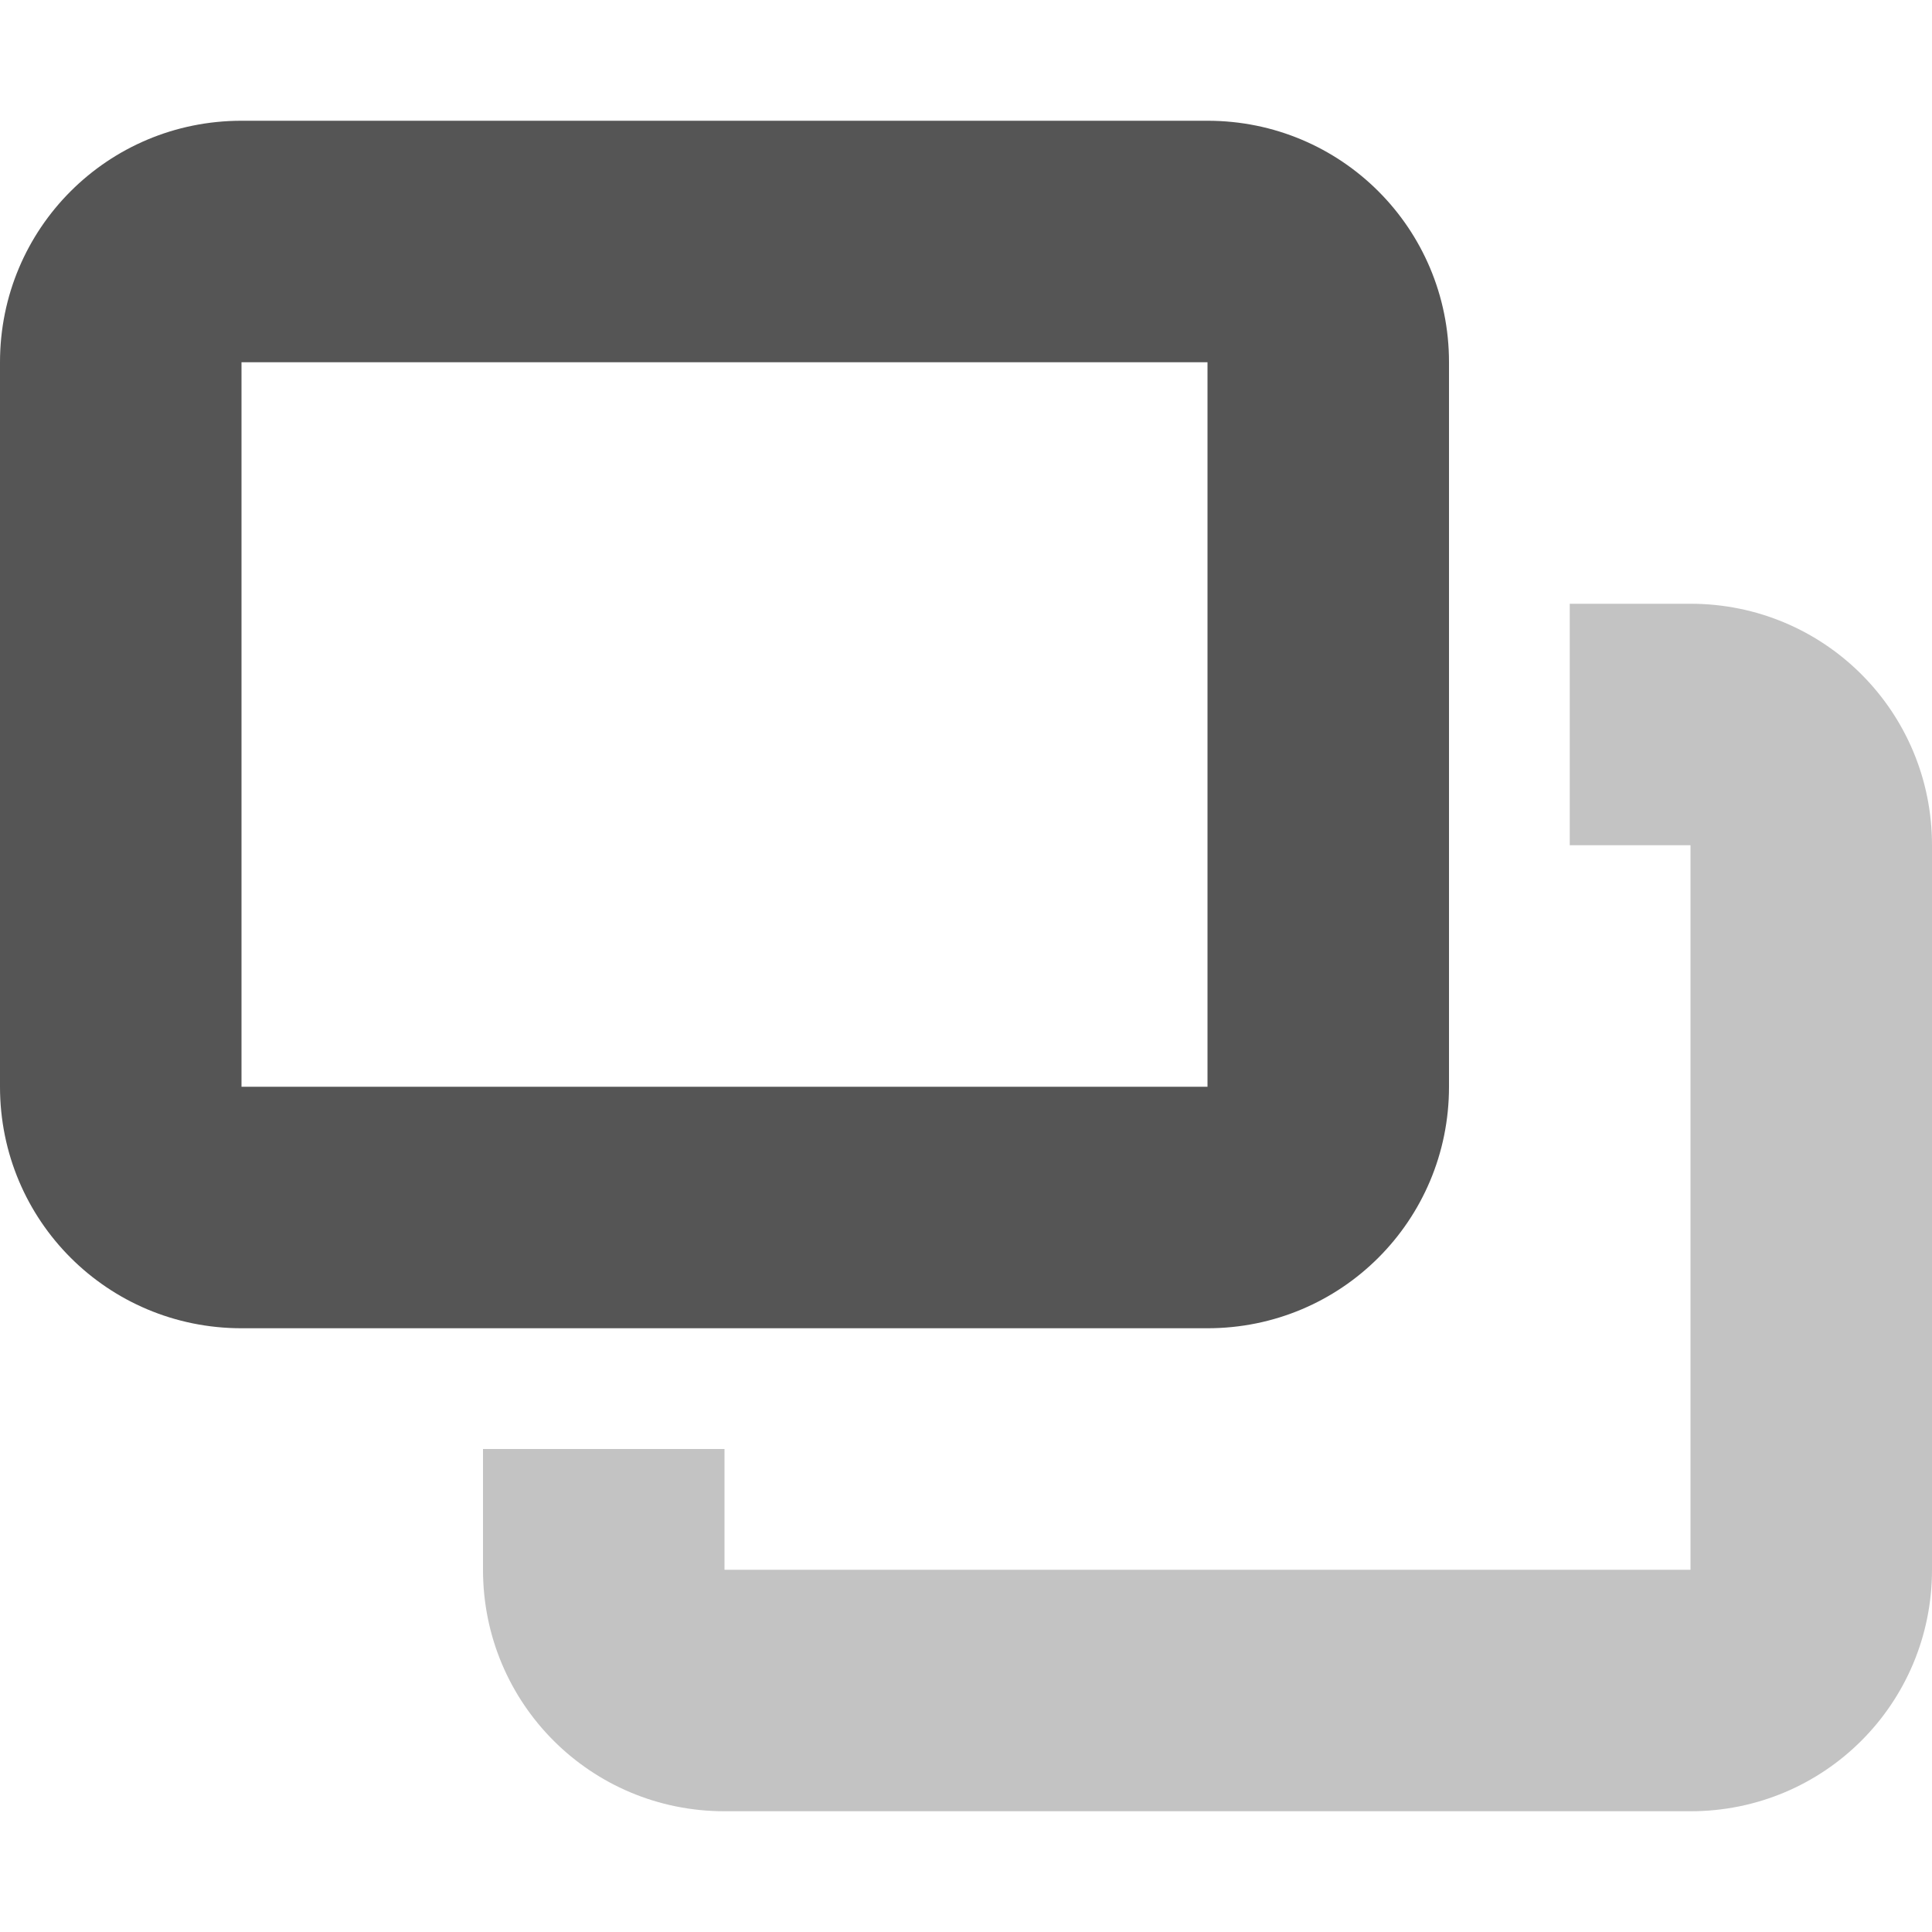 <svg width="16" height="16" version="1.1" xmlns="http://www.w3.org/2000/svg">
 <path d="m2 1c-1.108 0-2 0.892-2 2v6c0 1.108 0.892 2 2 2h8c1.108 0 2-0.892 2-2v-6c0-1.108-0.892-2-2-2h-8zm0 2h8v6h-8v-6z" fill="#555555" stroke-linecap="square" stroke-width="1.054" style="paint-order:fill markers stroke"/>
 <path d="m13 5v2h1v6h-8v-1h-2v1c0 1.108 0.892 2 2 2h8c1.108 0 2-0.892 2-2v-6c0-1.108-0.892-2-2-2h-1z" fill="#555555" opacity=".35" stroke-linecap="square" stroke-width="1.054" style="paint-order:fill markers stroke"/>
</svg>
